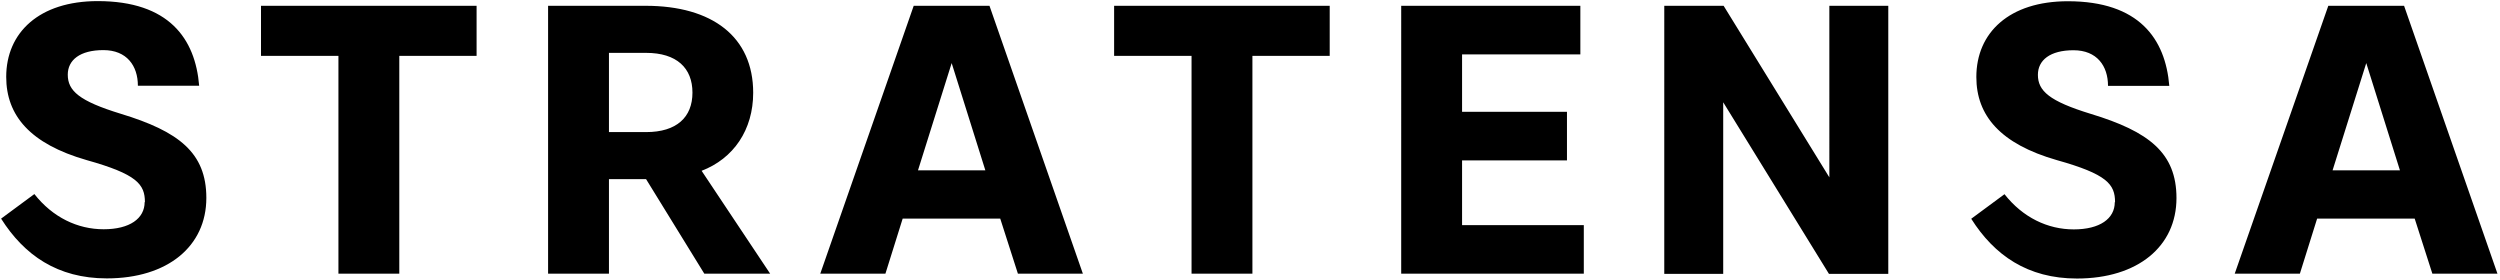 <?xml version="1.0" encoding="UTF-8"?> <svg xmlns="http://www.w3.org/2000/svg" id="Lager_1" data-name="Lager 1" viewBox="0 0 181.13 20.26"><path d="M10.5,14.65c0-1.3-.58-2.03-4.22-3.05C2.2,10.43.45,8.38.45,5.57.45,2.36,2.84.08,7.08.08c5.16,0,7.07,2.72,7.35,6.13h-4.44c0-1.44-.8-2.58-2.5-2.58s-2.58.72-2.58,1.78c0,1.17.83,1.91,3.83,2.83,4.22,1.28,6.21,2.83,6.21,6.1,0,3.5-2.8,5.83-7.21,5.83-3.58,0-5.99-1.69-7.66-4.33l2.41-1.78c1.33,1.69,3.13,2.55,5.02,2.55s2.97-.78,2.97-1.97ZM24.51,4.05h-5.6V.42h15.62v3.63h-5.6v15.78h-4.41V4.05ZM50.83,12.37l4.97,7.46h-4.77l-4.22-6.85h-2.69v6.85h-4.41V.42h7.07c4.83,0,7.79,2.25,7.79,6.3,0,2.69-1.42,4.77-3.75,5.66ZM46.81,3.83h-2.69v5.74h2.69c2.22,0,3.36-1.08,3.36-2.86s-1.14-2.88-3.36-2.88ZM78.47,19.83h-4.72l-1.28-3.99h-7.07l-1.25,3.99h-4.72L66.2.42h5.49l6.77,19.42ZM66.51,12.34h4.88l-2.44-7.77-2.44,7.77ZM86.32,4.05h-5.6V.42h15.62v3.63h-5.6v15.78h-4.41V4.05ZM101.52.42h12.98v3.52h-8.57v4.16h7.6v3.52h-7.6v4.69h8.82v3.52h-13.23V.42ZM120.58.42h4.3l7.66,12.43V.42h4.27v19.42h-4.3l-7.66-12.43v12.43h-4.27V.42ZM153.24,14.65c0-1.3-.58-2.03-4.22-3.05-4.08-1.17-5.83-3.22-5.83-6.02,0-3.22,2.39-5.49,6.63-5.49,5.16,0,7.07,2.72,7.35,6.13h-4.44c0-1.44-.8-2.58-2.5-2.58s-2.58.72-2.58,1.78c0,1.17.83,1.91,3.83,2.83,4.22,1.28,6.21,2.83,6.21,6.1,0,3.5-2.8,5.83-7.21,5.83-3.58,0-5.99-1.69-7.66-4.33l2.41-1.78c1.33,1.69,3.13,2.55,5.02,2.55s2.97-.78,2.97-1.97ZM180.95,19.83h-4.72l-1.28-3.99h-7.07l-1.25,3.99h-4.72L168.69.42h5.49l6.77,19.42ZM169,12.34h4.88l-2.44-7.77-2.44,7.77Z"></path></svg> 